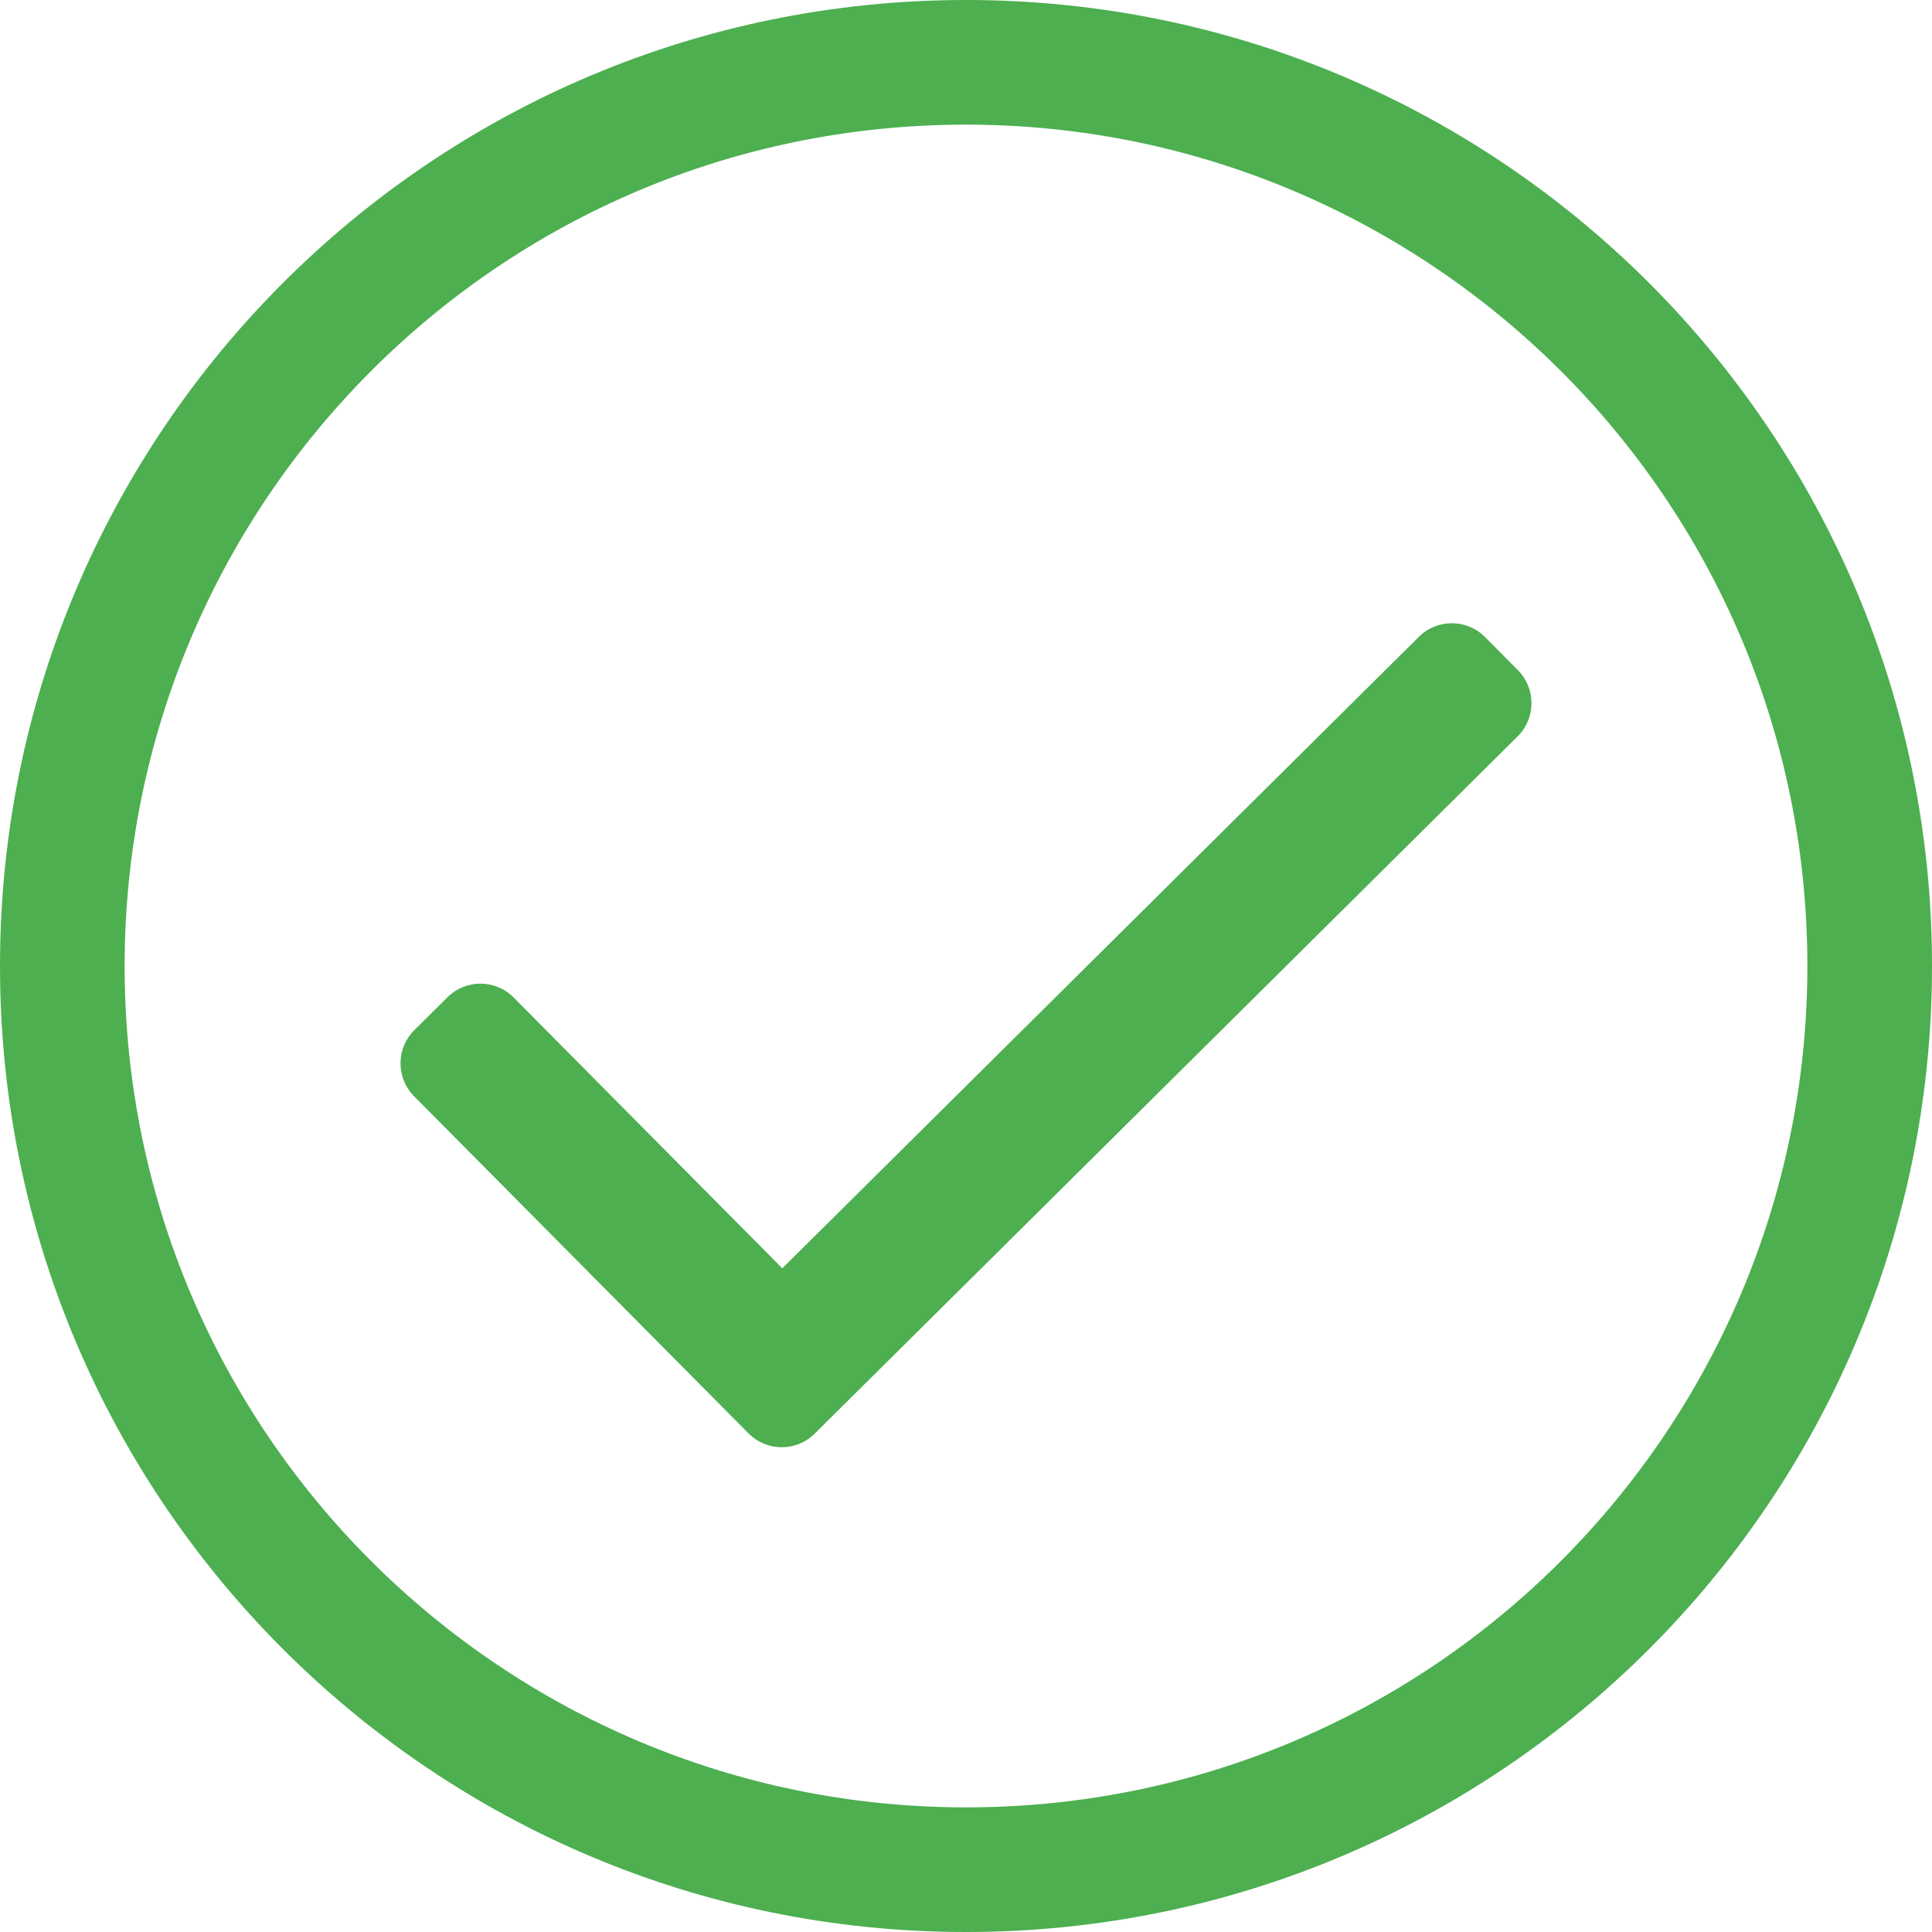 <?xml version="1.0" encoding="UTF-8"?>
<svg width="57px" height="57px" viewBox="0 0 57 57" version="1.1" xmlns="http://www.w3.org/2000/svg" xmlns:xlink="http://www.w3.org/1999/xlink">
    <!-- Generator: Sketch 56.2 (81672) - https://sketch.com -->
    <title>check-circle-light</title>
    <desc>Created with Sketch.</desc>
    <g id="Page-1" stroke="none" stroke-width="1" fill="none" fill-rule="evenodd">
        <g id="check-circle-light" fill="#4DAF50" fill-rule="nonzero">
            <path d="M28.5,0 C12.76,0 0,12.76 0,28.5 C0,44.24 12.76,57 28.5,57 C44.24,57 57,44.24 57,28.5 C57,12.76 44.24,0 28.5,0 Z M28.5,53.323 C14.863,53.323 3.677,42.284 3.677,28.5 C3.677,14.863 14.716,3.677 28.5,3.677 C42.137,3.677 53.323,14.716 53.323,28.5 C53.323,42.137 42.284,53.323 28.5,53.323 Z M44.776,21.724 L24.035,42.298 C23.495,42.835 22.622,42.831 22.085,42.291 L12.216,32.342 C11.68,31.801 11.683,30.928 12.224,30.392 L13.203,29.421 C13.744,28.884 14.617,28.888 15.153,29.428 L23.08,37.419 L41.862,18.787 C42.403,18.251 43.276,18.254 43.813,18.795 L44.784,19.774 C45.32,20.315 45.317,21.188 44.776,21.724 L44.776,21.724 Z" id="Shape"></path>
        </g>
    </g>
</svg>